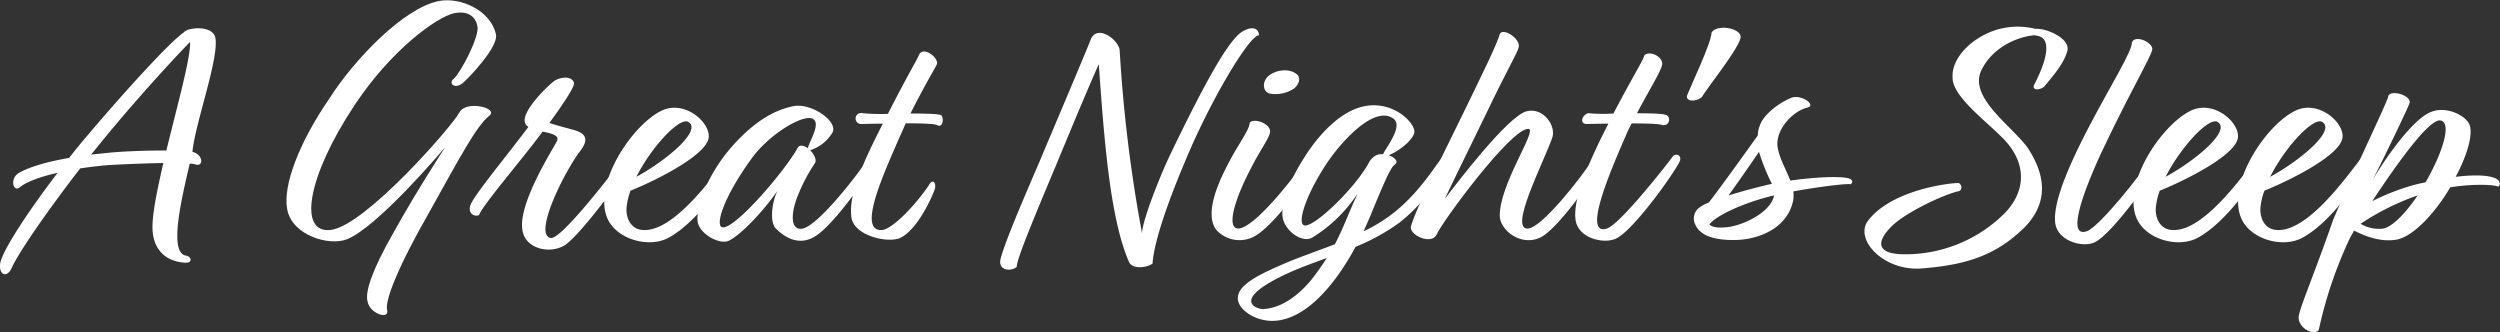 <svg id="Layer_1" data-name="Layer 1" xmlns="http://www.w3.org/2000/svg" width="503.18" height="66.87" viewBox="0 0 503.18 66.87"><rect x="0" y="0" width="503.18" height="66.87" fill="#333333" stroke="none"/><defs><style>.cls-1{fill:#fff;}</style></defs><path class="cls-1" d="M30.75,46.25c.27,5.58,4.56,6.67,6.8,6.67,1.23,0,1.09-1.23-.13-1.43-3.47-.68-.75-11.7.81-18.5a3.72,3.72,0,0,1,1.09.14c1.7.61,1.77-1.91-.54-2.52.54-5.71,5.37-18.77,4.62-22.91C42.92,5,37.69,5.59,37.08,6.54,34.36,8.38,25.45,18.1,17.56,27.42c-1.22,1.42-2.38,2.85-3.6,4.42-4.83.81-8.5,2-10.27,3.12-1.57,1.09-1.09,3.54.2,2.93,1-1,3.81-2.18,7.76-3.06C5.66,42.65.42,50.67.08,53.12c-.27,2,1.09,3,2.18,1.16,1.36-3.2,7.41-11.9,13.94-20.34,1.9-.27,3.95-.54,6.05-.68,3.47-.2,7.42-.34,10.68-.4C31.64,38.43,30.62,43.46,30.75,46.25Zm2.79-15.91c-3.06,0-7.07.07-11.15.41l-4,.41,2.72-3.34c7.07-8.63,15.57-17.74,17.2-19.31C38.44,11.71,35.72,21.3,33.54,30.34Z" transform="translate(-0.05 -0.05)"/><path class="cls-1" d="M78,62.57c-.61-1.63,1.83-8.29,8.63-20.13,5.92-10.6,9.32-17.06,11.9-19.1,2-1.57-4.76-3.2-6.05-.62S73.69,45.37,66.69,46.32c-6.73.88-4.83-10.74,4.76-25.16C78.86,10,87.91,3.55,91.37,2.73c2-.47,4.22,0,4.76,2.52.55,2-3.33,9.38-4.76,10.67-1.08.75,0,2.11,1.64,1C94.5,15.72,100.42,9.4,99.87,7c-1-4.83-7.14-7.62-11.56-6.73-6.93,1.42-16.72,11.42-22,19.65-5.91,8.63-9.45,17.47-8.43,22.37,1,5.1,8.36,7.34,12,5.92,6.12-2.45,18.83-17.41,19.79-18.57-.75,1.16-5.78,8.91-10.14,16.73-4.82,8.36-6,12.58-5.5,14.35C74.44,63.18,78.32,64.41,78,62.57Z" transform="translate(-0.05 -0.05)"/><path class="cls-1" d="M110.64,24.76c1.57-2.1,4.63-6.46,4.9-7.68s-1.7-2-3.81-.82c-1.63,1.16-6.8,6.33-6,8.5a1.33,1.33,0,0,0,.68.82c-4,5.37-10.88,13.67-11.63,15.64s1,2.52,1.7,2.11c.68-2,9.32-12,12.78-16.8,1.84.41,3.61.75,2.79,2.11-1.43,2.58-7.68,12.58-6.86,17.68.54,3.94,5.84,5,8.77,2.92,3.26-2.38,12.24-14.41,13.19-16.86a.85.85,0,0,0-1.56-.61c-2.11,2.92-12.65,16.59-14.69,16.18-3.54-.61,2.58-13.12,6-17.61,2.18-2.86.27-3.74-1.9-4.28C114,25.78,110.64,24.9,110.64,24.76Z" transform="translate(-0.05 -0.05)"/><path class="cls-1" d="M142.68,27.82c.47-3-4.76-7.75-9.45-5.5-5.72,2.72-13.6,14.21-11.09,21.28,1.64,4.56,8.37,6.46,12.38,4.35,5.78-3.06,11.83-11.83,14-16.18-.07-.82-1-1.09-1.77-.27-3,3.74-11.15,15.57-17.55,14.82-2.24-.27-3.12-2.38-3.06-4.28a13.23,13.23,0,0,1,.82-3.61C132.48,36.19,142.13,31.29,142.68,27.82Zm-4.15-3.26c3,1.63-4.28,7.75-10.4,11.08C131.19,29.59,136.76,23.68,138.53,24.56Z" transform="translate(-0.05 -0.05)"/><path class="cls-1" d="M167.67,26.6c.89-2.31-4.48-5.92-8-5.17-3.13.68-7.07,2.31-12.1,7.89-4.83,5.37-7.62,12.31-7.08,15.44.41,2.38,4.36,4.62,6.26,3.74,3-1.5,7.89-7.21,9.79-10.07-1.22,2.52-1.56,6.39-.34,7.62,1.91,1.9,4.9,3.67,8.23,1.36,3.94-2.72,10.54-12.31,12-15a.94.94,0,0,0-1.57-.61c-1.63,2.72-10.2,13.87-13.39,14.28-2.45.34-2.31-3.4-.55-7.35A33.22,33.22,0,0,1,164,33c.55-.68-.07-1.83-.88-2.72A8,8,0,0,0,167.67,26.6Zm-7.07,3.2c-2.58,4.69-12.65,16.45-15.16,16-1.5-.28.13-5.92,5.91-13.88,3.54-4.89,10.41-9,12.31-7.95,1.7.95-.81,4.69-1,5.91C161.83,29.32,161,29.12,160.6,29.8Z" transform="translate(-0.05 -0.05)"/><path class="cls-1" d="M188.55,13.14c.75-1.36-2.79-4-3.54-2-.68,1.49-2.31,4.08-6.25,11.83a40.27,40.27,0,0,1-5.1-.14,1.11,1.11,0,1,0-.27,2.18c.47,0,2.17-.07,4.35-.07-5.24,10.2-6.8,15.1-6.33,18.84s7.42,5.3,9.86,4.14c3.54-1.7,6.6-8.63,7-10.06.13-1.09-.41-1.77-1.09-.82-2.11,3.34-7.41,9.32-9.79,9.32-4.56,0,.13-10.54,3.81-18.9l1.15-2.59c3,0,5.71.07,6.26.34,1.22.68,1.43-1.22.95-1.9-.14-.34-3-.41-6.26-.41C185.49,18.51,187.8,14.5,188.55,13.14Z" transform="translate(-0.05 -0.05)"/><path class="cls-1" d="M219.58,8c-.74,2-8.36,19.92-10.26,24.48-2.39,5.57-7,16.11-7.89,19.72-.55,2.31,2.11,2.58,3.26,1.56,0-1.56,3.33-9.52,7.89-20.4,2.31-5.57,6.39-15.43,8.63-20.4,1.09,15.64,2.32,31.21,6.06,39.78.74,1.7,3.94,1.09,4.76.34.34-5.17,4.08-15,8-23.93,5.17-11.5,11.7-22,13.4-22,.06-1.15-1.09-2.1-3.33-.74-2.79,1.63-7.69,10.6-14.35,24.41-2.11,4.35-5.72,13.39-5.85,16.18l-.75-4.21a293.35,293.35,0,0,1-3.74-32.58C225.29,8.17,220.94,4.77,219.58,8Z" transform="translate(-0.05 -0.05)"/><path class="cls-1" d="M255.81,18.92a6.77,6.77,0,0,0,4.62-1c1-.75,1.57-2.18.62-2.93-1.36-1.15-3.88-1-5.51.21S254.18,18.71,255.81,18.92Zm-4.22,5.84c-.2,1.84-2.58,4.49-5.23,10-3.06,6.32-2.93,10-1.36,11.7a6.28,6.28,0,0,0,8,.88c3.27-2,10.41-11,11.83-15a.94.94,0,0,0-1.49-.82c-1.77,2.86-10.13,13.81-13.74,14.49-2.65.47-1.63-4.69,2.18-12,2.24-4.35,3.47-5.71,3.87-7.21C256.08,25,252.41,23.68,251.59,24.76Z" transform="translate(-0.05 -0.05)"/><path class="cls-1" d="M275.91,43.4c3.95-9.73,4.36-9.8,5-10.34s-.21-1.36-1.36-1.77c1.83-.68,4.83-2.92,5.16-4.55.41-2-5.78-8.37-13.46-4-2.92,1.64-6.19,4.9-9,9.52-3.13,5-4.7,9.73-3.88,12.18s3.94,4.55,5.85,3.4a29.34,29.34,0,0,0,9-8.71c-.13.41-.4,1-.68,1.57-1.22,2.72-2.24,5.5-3.81,8.5-3.67,1.42-7.27,2.65-10.26,3.94-4.08,1.77-9,3.94-9.25,6.6-.41,2.24,3.13,5,7.14,4.89,6.39-.2,12.31-7.07,16.52-14.89a42.45,42.45,0,0,0,8.77-4.83c5.85-4.55,9.52-11,10.68-12.78-.13-.89-.61-1.36-1.63-.89-1.63,1.91-4.62,7.14-9.79,11.36a31.67,31.67,0,0,1-6.4,4Zm-.34-10.61c-2.78,5.1-10.67,12.71-12.85,12.65-1.7-.07-.14-5.44,3.88-11.77,2.72-4.35,9.92-12.71,13.94-9.72,2,1.56-1.64,5.91-2.11,7.14a2.6,2.6,0,0,0-1.5.27A3.48,3.48,0,0,0,275.57,32.79ZM264.08,56.25c-4.56,5.57-8.57,5.91-9.65,6-1.23.14-7.21-1.7,5-7.28,1.9-.88,4.69-1.9,7.68-3C266.19,53.39,265.24,54.75,264.08,56.25Z" transform="translate(-0.05 -0.05)"/><path class="cls-1" d="M305.73,9.53c.41-1.63-3.12-4-3.81-2.65-.47,1.9-3.8,8.64-7.34,15.91-5.91,12-9.72,19.86-10.54,22.78-.47,1.77,4.08,3.88,5.17,1.7.68-2,15-21.55,18.49-21.28,1.91.13-6.12,11.49-5.78,17.81.41,3.2,5.31,6.4,9.19,3.4,3.26-2.51,8.5-9.52,11.35-14.62.14-1.08-.41-1.9-1.29-1.22-3.27,5.1-10.88,14.48-13.53,14.69-4,.34,2.92-12.92,4.82-18.23.89-2.44-1.83-6.25-5.16-5.37-3.81,1-14.08,14.55-16.46,17.61,1.7-3.46,3.27-6.8,8.3-17.06C303.83,13.2,305.46,10.76,305.73,9.53Z" transform="translate(-0.05 -0.05)"/><path class="cls-1" d="M334.58,13.14c.34-1.5-2.25-3-3.54-2-.41,1.36-2.24,4.08-6.25,11.76a33.37,33.37,0,0,1-5.11-.07c-1.42.55-1.63,2.18-.27,2.18.48,0,2.18-.07,4.36-.07-5.24,10.2-7.08,16.05-6.6,19.38.54,3.74,5.71,4.9,8.16,3.74,3.53-1.7,11.69-13.12,12.85-15.64.34-1.16-.75-1.5-1.36-1-2,2.72-10.81,13.8-13.33,14.62-4.76,1.56.07-10.2,3.74-18.56a28.41,28.41,0,0,1,1.23-2.59c3,0,5.64.07,6.18.34a1.11,1.11,0,0,0,1-1.9c-.34-.41-3.06-.48-6.12-.48C331.79,18.51,334.24,14.63,334.58,13.14Z" transform="translate(-0.05 -0.05)"/><path class="cls-1" d="M344.53,6.61c0,2-4.21,10.81-4.89,12.58-.48,1.29,1.77,1.49,3,.34.61-1.29,8-10.41,7.75-12.17S345.55,4.91,344.53,6.61Z" transform="translate(-0.05 -0.05)"/><path class="cls-1" d="M363.84,21.7c1.91-.47-1.36-2.85-3.4-1.9-2.85,1.22-5.57,3.6-6.18,5.51a5.31,5.31,0,0,0-.41,2C351,31.29,346.5,37.55,344,40.81a7.48,7.48,0,0,0-2.25,1.29,2.76,2.76,0,0,0-.61,2.86c.68,1.84,2.58,3.4,7.82,3.4S360,45.84,361,40.2a7.4,7.4,0,0,0,0-1.63c5.57-1,10.94-1.63,11.56-1.43.4-.34.47-.88-.34-1.16-1.57-.54-7.07-.27-11.83.41-.89-2.31-2.32-4.69-2.59-7C357.52,26.12,360.78,22.45,363.84,21.7ZM347.66,45.78c-2.18.2-3.06-.07-3.54-.55,1.16-1.7,6.87-4.42,13-5.85C356.5,42.78,350.86,45.44,347.66,45.78Zm9-8.71h-.06c-2.45.55-5.78,1.43-8.64,2.31,2-2.78,4.28-6.05,6.12-8.77A40.59,40.59,0,0,0,356.7,37.07Z" transform="translate(-0.05 -0.05)"/><path class="cls-1" d="M409.87,5.86h-.13a14.79,14.79,0,0,0-7.69.14c-5,1.49-9.25,5.64-9,9.65-.07,3.88,7,8.91,10.54,12.65,4.76,5.24,3.87,10.74-.21,14.82a28.31,28.31,0,0,1-20.6,8.1c-5.3-.21-4.83-2.72-2.11-5.51s10.2-6.33,13.4-7.14c1.09-.07.88-1.5.13-1.7-4.82.27-14.34,2.38-18.22,7.68-2.72,3.74,3.26,10.2,11,9.52,8.09-.68,14.41-2.24,20.46-8.16,5.65-5.71,3.68-11.63.68-16.18-3.12-4.29-11.83-10.07-9.31-15.44,2.31-5,7.89-7,10.81-7.14l.68.14c3.54.88.34,7.61-.82,9.79-.54,1.16,1,1.22,2,.41,1.91-2.31,3.95-4.63,4.63-7.07C417,7.9,412,5.72,409.87,5.86Z" transform="translate(-0.05 -0.05)"/><path class="cls-1" d="M433.22,10.14c.41-1.42-3.4-3.26-4.08-1.56.07,1.7-4,8.23-8,15.78C415.07,35.78,413.3,41.7,413.71,45c.54,3.74,5.91,5,8.09,3.74,3.33-1.7,11.76-13.13,12.92-16.39.13-.68-.48-2-1.36-1-2.31,3.81-10.81,14.35-13.26,15.23-4.56,1.63-.21-9.59,4.42-19C429.62,17.08,432.61,12.12,433.22,10.14Z" transform="translate(-0.05 -0.05)"/><path class="cls-1" d="M450.47,27.82c.48-3-4.76-7.75-9.45-5.5-5.71,2.72-13.6,14.21-11.08,21.28,1.63,4.56,8.36,6.46,12.37,4.35,5.78-3.06,11.83-11.83,14-16.18-.07-.82-1-1.09-1.77-.27-3,3.74-11.15,15.57-17.54,14.82-2.25-.27-3.13-2.38-3.06-4.28a13.19,13.19,0,0,1,.81-3.61C440.27,36.19,449.93,31.29,450.47,27.82Zm-4.15-3.26c3,1.63-4.28,7.75-10.4,11.08C439,29.59,444.56,23.68,446.32,24.56Z" transform="translate(-0.05 -0.05)"/><path class="cls-1" d="M471.52,27.82c.48-3-4.76-7.75-9.45-5.5C456.36,25,448.47,36.53,451,43.6c1.63,4.56,8.36,6.46,12.37,4.35,5.78-3.06,11.84-11.83,14-16.18-.07-.82-1-1.09-1.77-.27-3,3.74-11.15,15.57-17.54,14.82-2.24-.27-3.13-2.38-3.06-4.28a12.87,12.87,0,0,1,.82-3.61C461.32,36.19,471,31.29,471.52,27.82Zm-4.14-3.26c3,1.63-4.29,7.75-10.41,11.08C460,29.59,465.61,23.68,467.38,24.56Z" transform="translate(-0.05 -0.05)"/><path class="cls-1" d="M485,20.89c.61-1.63-4-3-4.29-1.36-.13,1-7.14,15.43-11.08,24.82-3.2,9.25-6.26,16.59-6.8,18.83-.89,2.72,3.19,4.76,3.94,3.2a85.68,85.68,0,0,1,6.39-18.7,9,9,0,0,0,.68-1.22c2,1,5.17,2.38,8.5,1.83s7.76-5.23,10.88-10.54c4.63-.75,8.91-.54,9.66-.13.34-.21.54-.82-.07-1.36-1-.89-4.15-1.16-8.5-.62,2.11-3.94,3.33-7.82,2.93-10-.28-2-4.29-4.22-7.48-3.2-4.08,1.09-10.48,10.88-12.18,13.87C479.11,33.33,484,23.34,485,20.89Zm6.18,3.4c2.52.34.41,6.66-2.92,12.44l-1.84.41a45.23,45.23,0,0,0-8.9,3.4C482.31,33.26,488.9,24,491.21,24.29ZM479.79,46.05a7.27,7.27,0,0,1-4.62-.95,50.07,50.07,0,0,1,11.49-5.72C484.35,42.78,481.76,45.57,479.79,46.05Z" transform="translate(-0.05 -0.05)"/></svg>